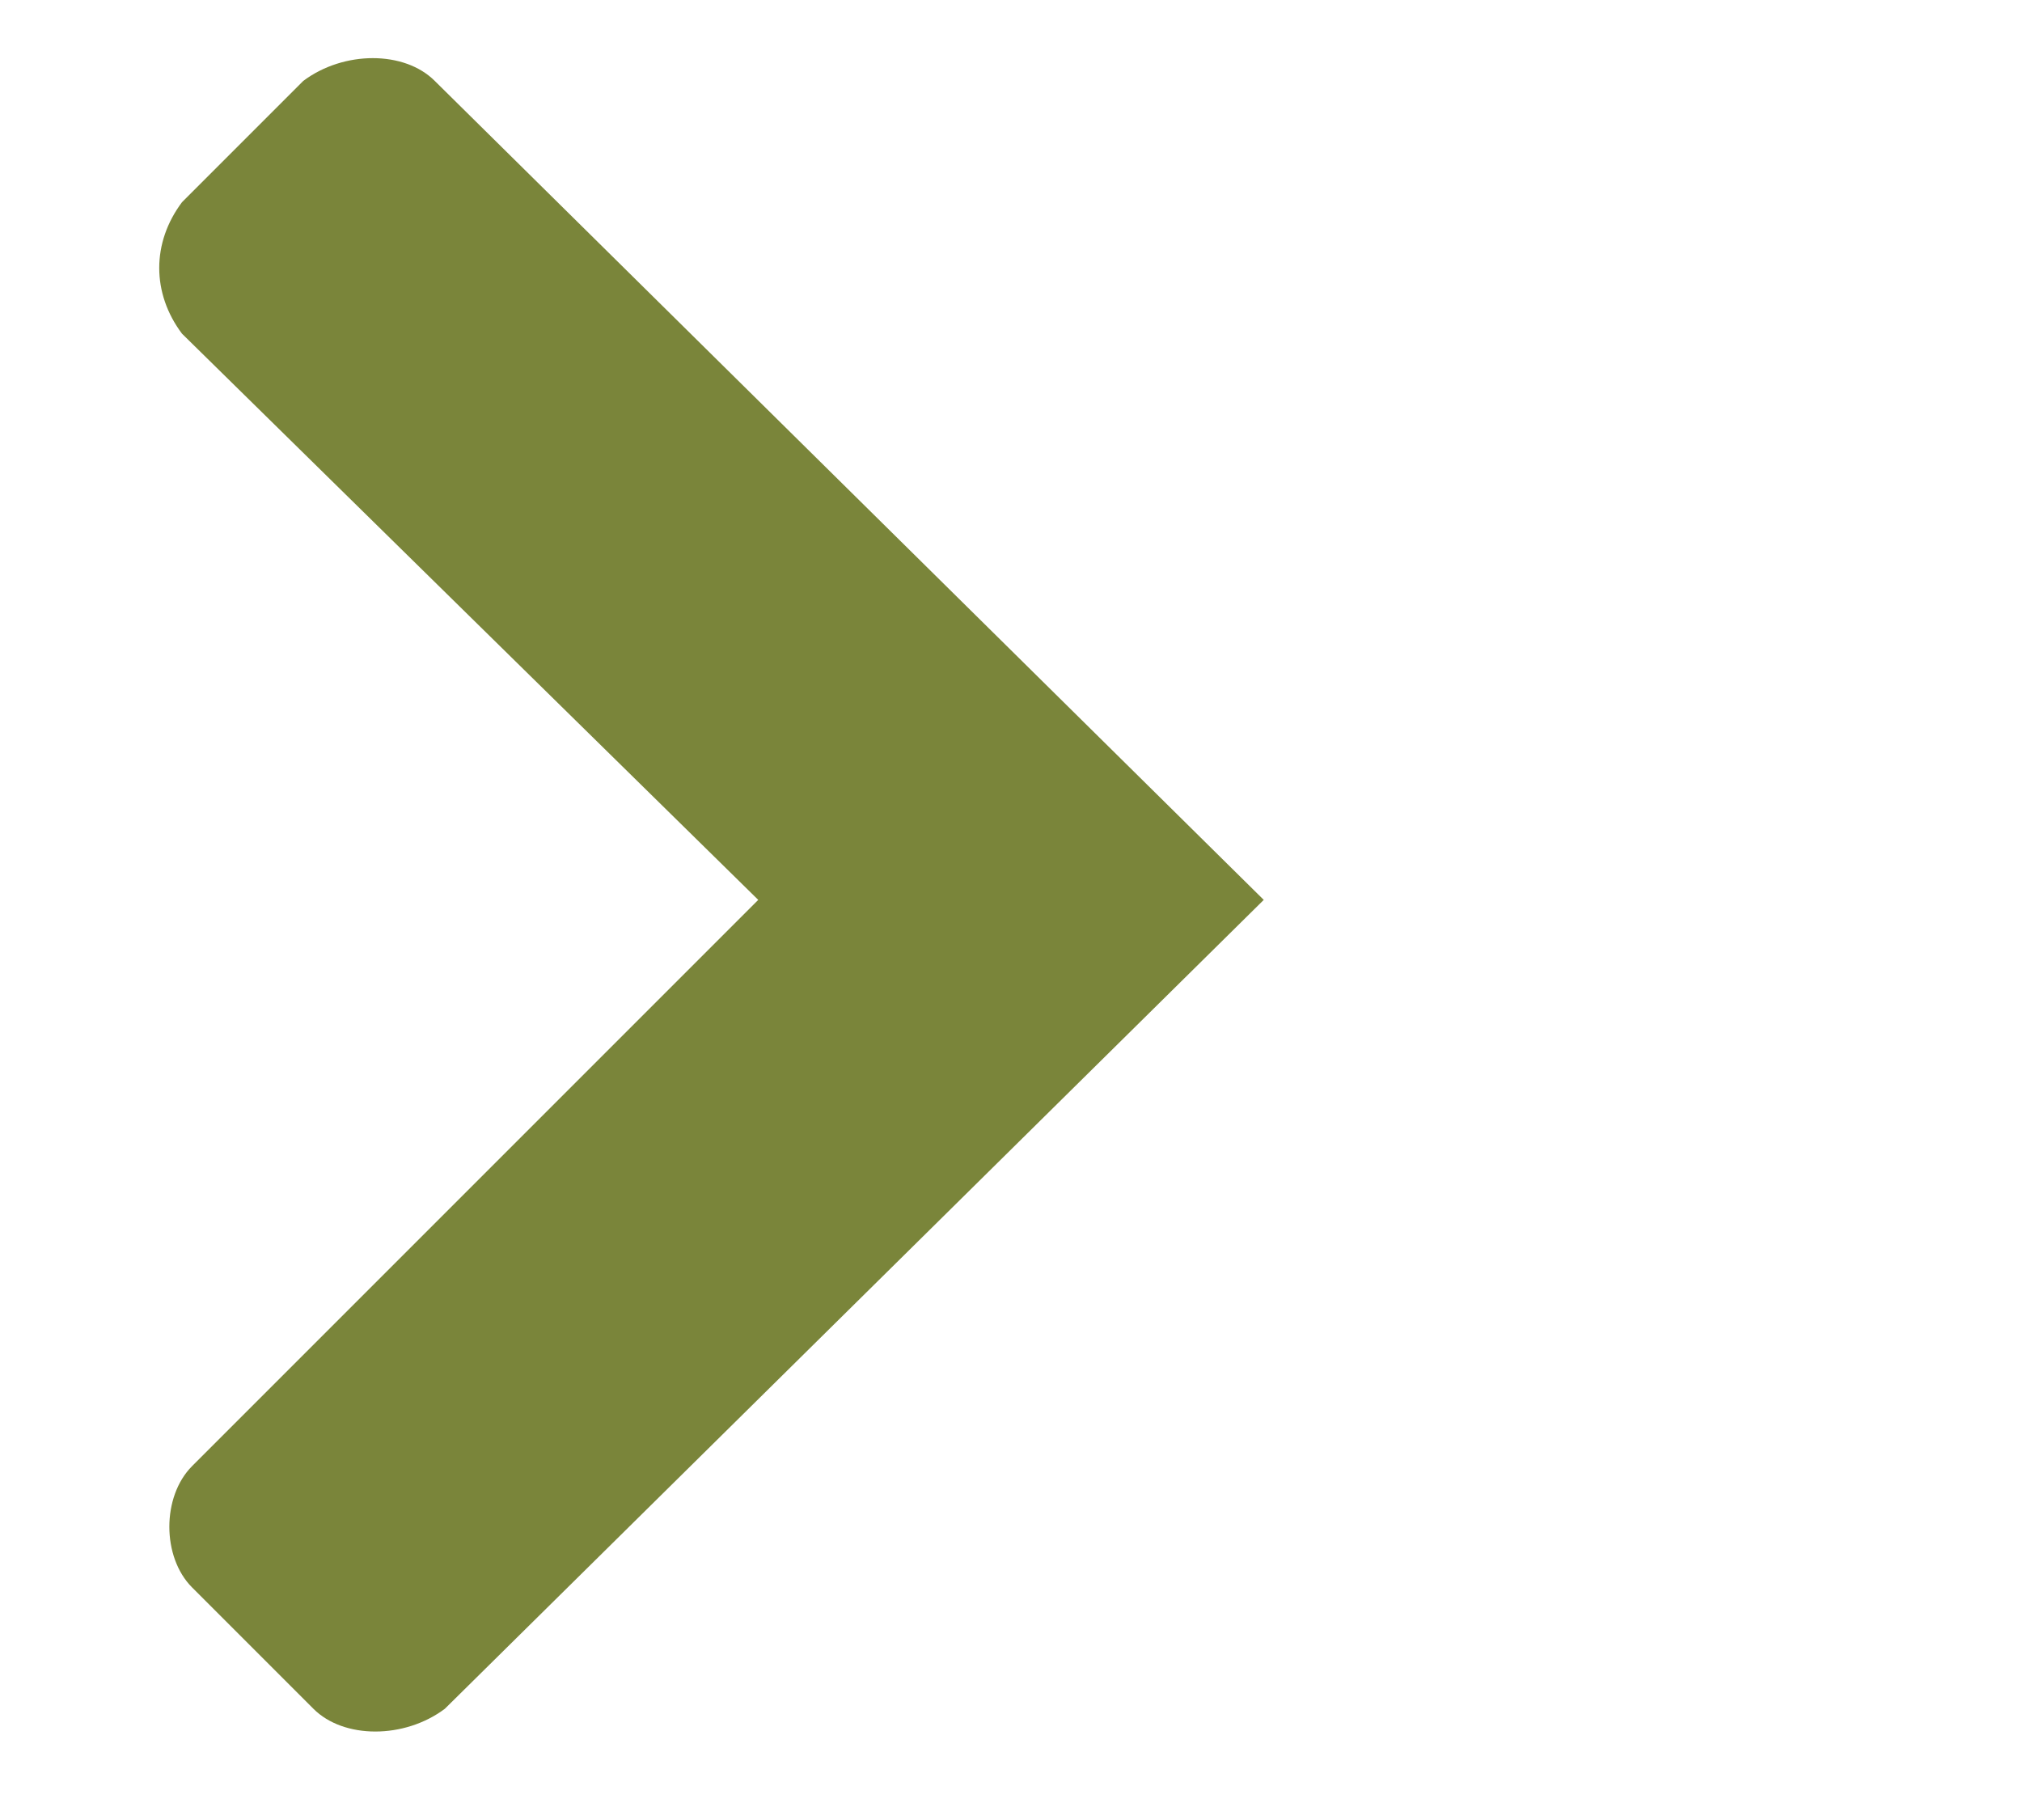 <?xml version="1.0" encoding="utf-8"?>
<!-- Generator: Adobe Illustrator 25.4.1, SVG Export Plug-In . SVG Version: 6.00 Build 0)  -->
<svg version="1.1" id="Layer_1" xmlns="http://www.w3.org/2000/svg" xmlns:xlink="http://www.w3.org/1999/xlink" x="0px" y="0px"
	 width="20px" height="18px" viewBox="0 0 20 18" style="enable-background:new 0 0 20 18;" xml:space="preserve">
<style type="text/css">
	.st0{fill:#7A853A;}
</style>
<path class="st0" d="M12.5,8.9L4.3,0.8C4,0.5,3.4,0.5,3,0.8L1.8,2c-0.3,0.4-0.3,0.9,0,1.3l5.7,5.6l0,0l-5.6,5.6
	c-0.3,0.3-0.3,0.9,0,1.2l1.2,1.2c0.3,0.3,0.9,0.3,1.3,0L12.5,8.9z"/>
</svg>
